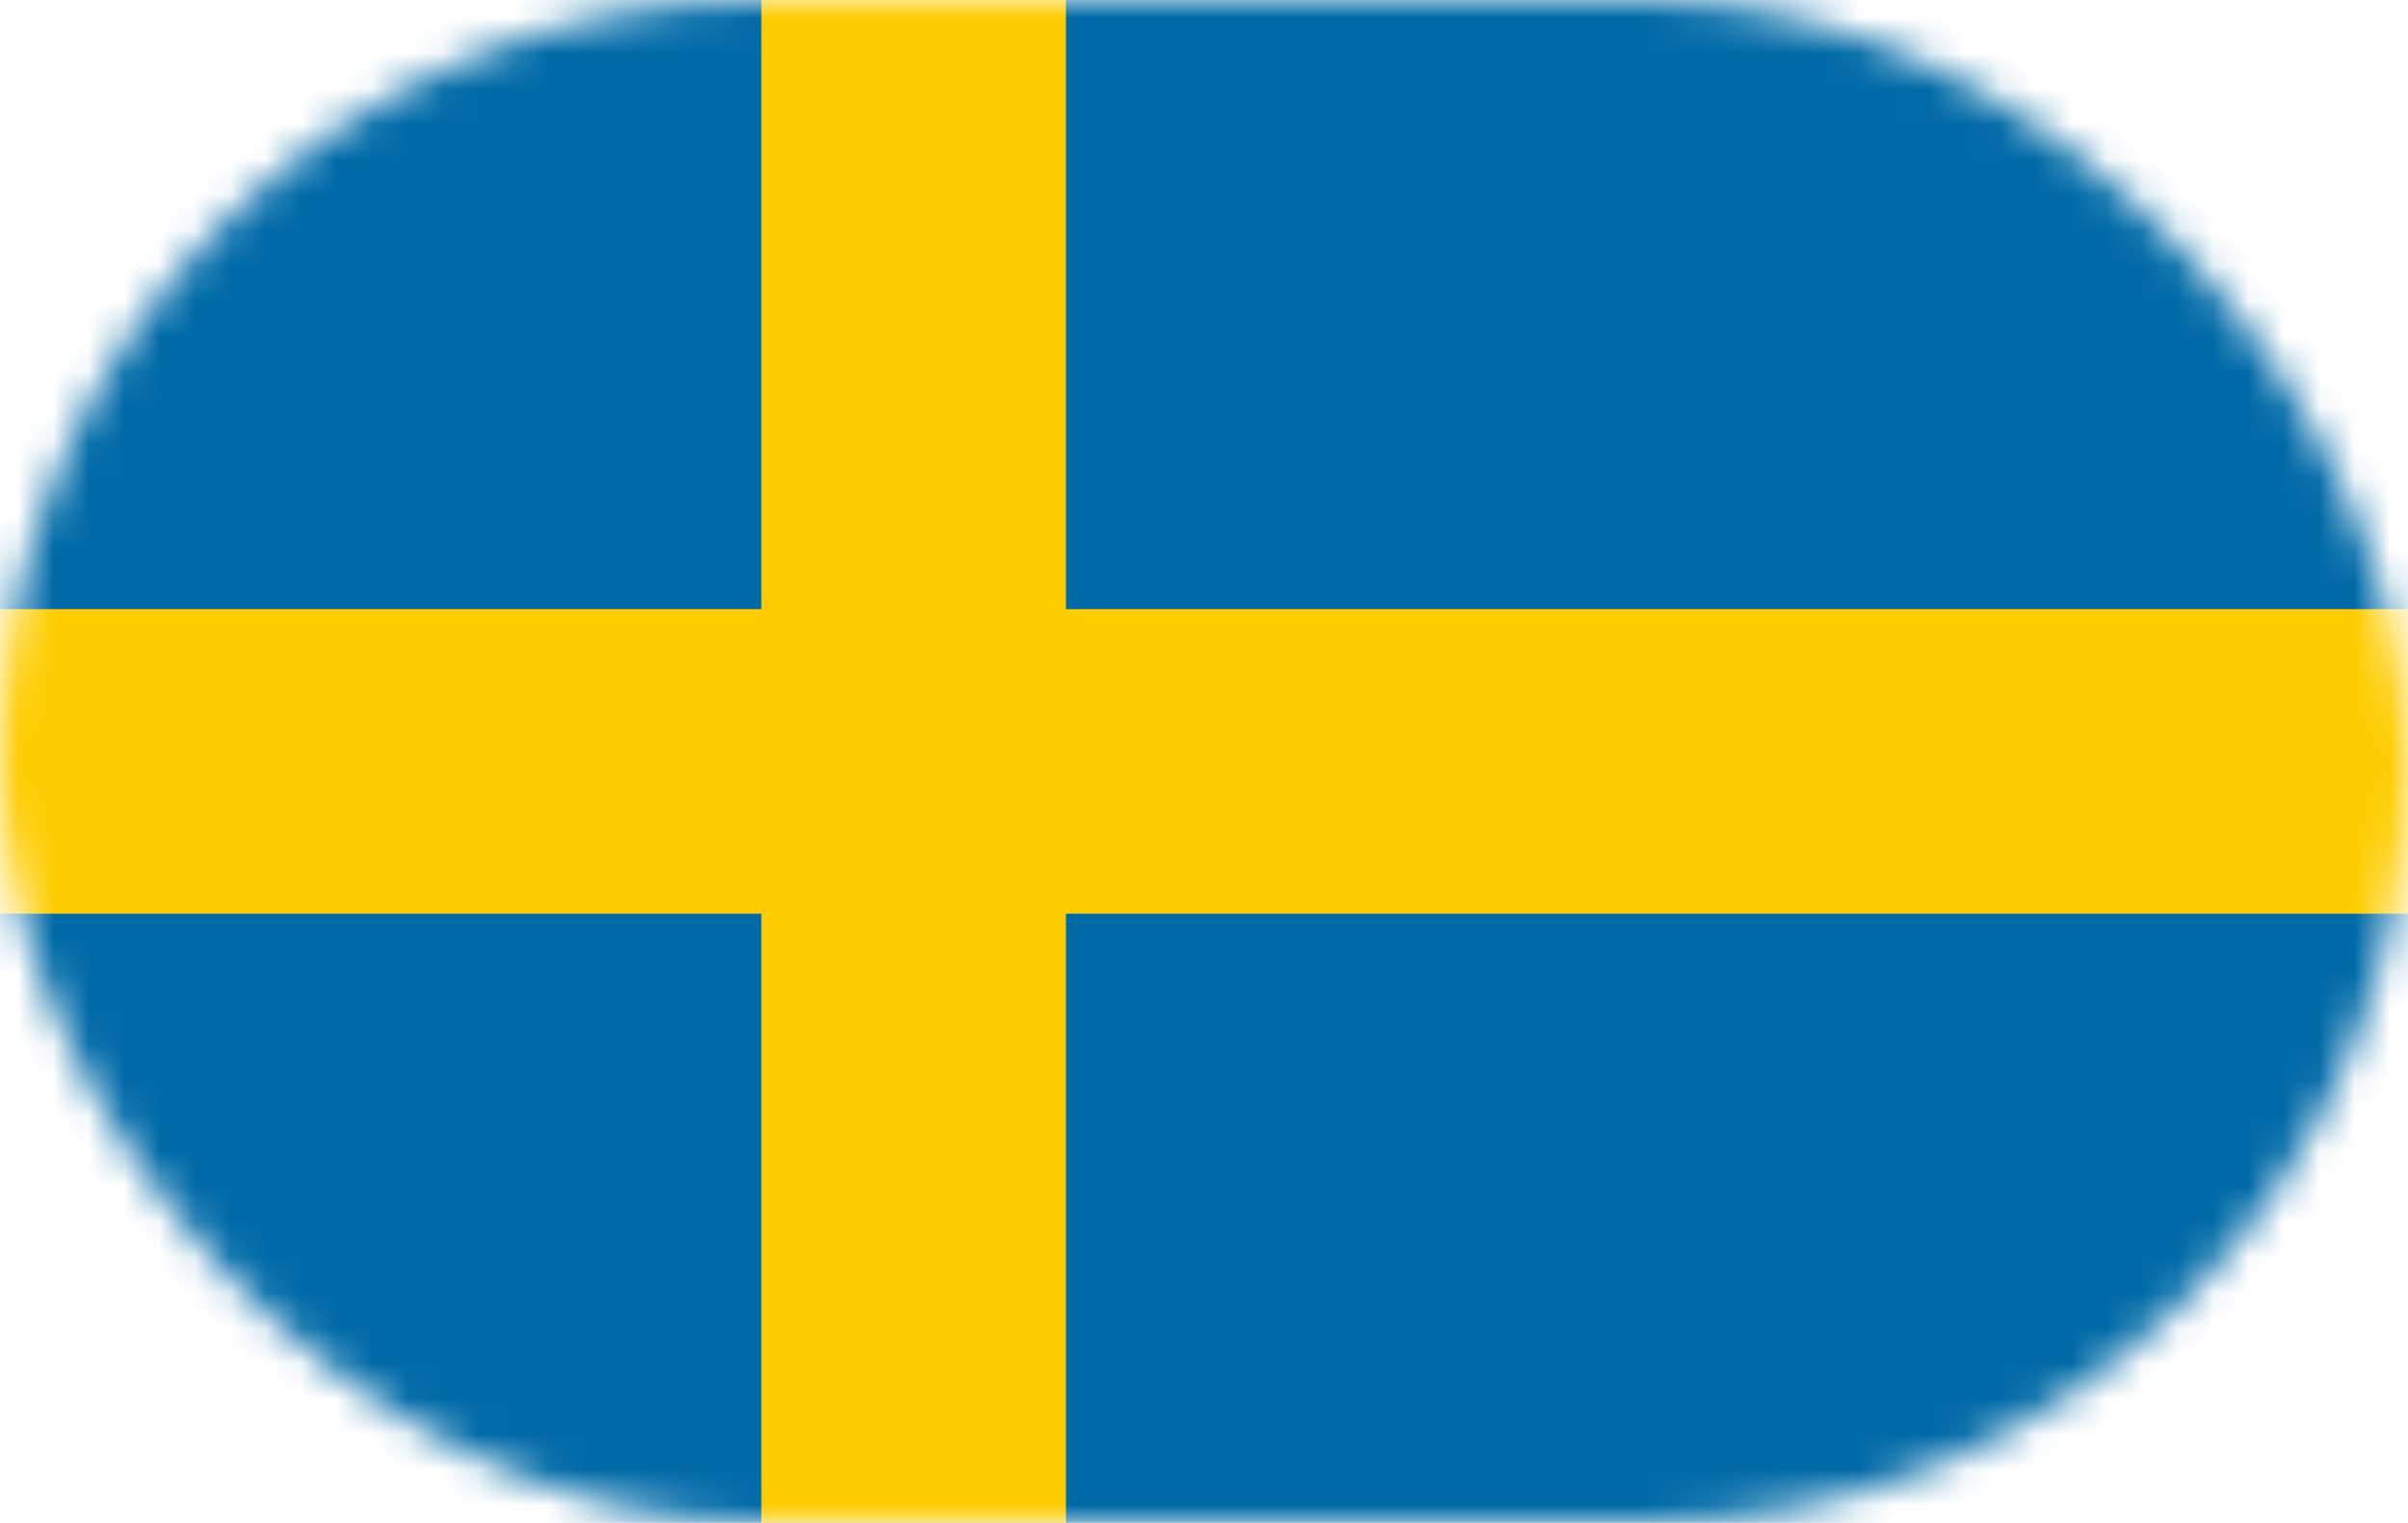 <svg width="68" height="43" viewBox="0 0 68 43" fill="none" xmlns="http://www.w3.org/2000/svg">
<mask id="mask0_3025_685" style="mask-type:alpha" maskUnits="userSpaceOnUse" x="0" y="0" width="68" height="43">
<rect width="68" height="43" rx="21.5" fill="#D9D9D9"/>
</mask>
<g mask="url(#mask0_3025_685)">
<path d="M68.8 0H0V43H68.8V0Z" fill="#006AA7"/>
<path d="M30.1 0H21.5V43H30.1V0Z" fill="#FECC00"/>
<path d="M68.8 17.2H0V25.8H68.8V17.2Z" fill="#FECC00"/>
</g>
</svg>
